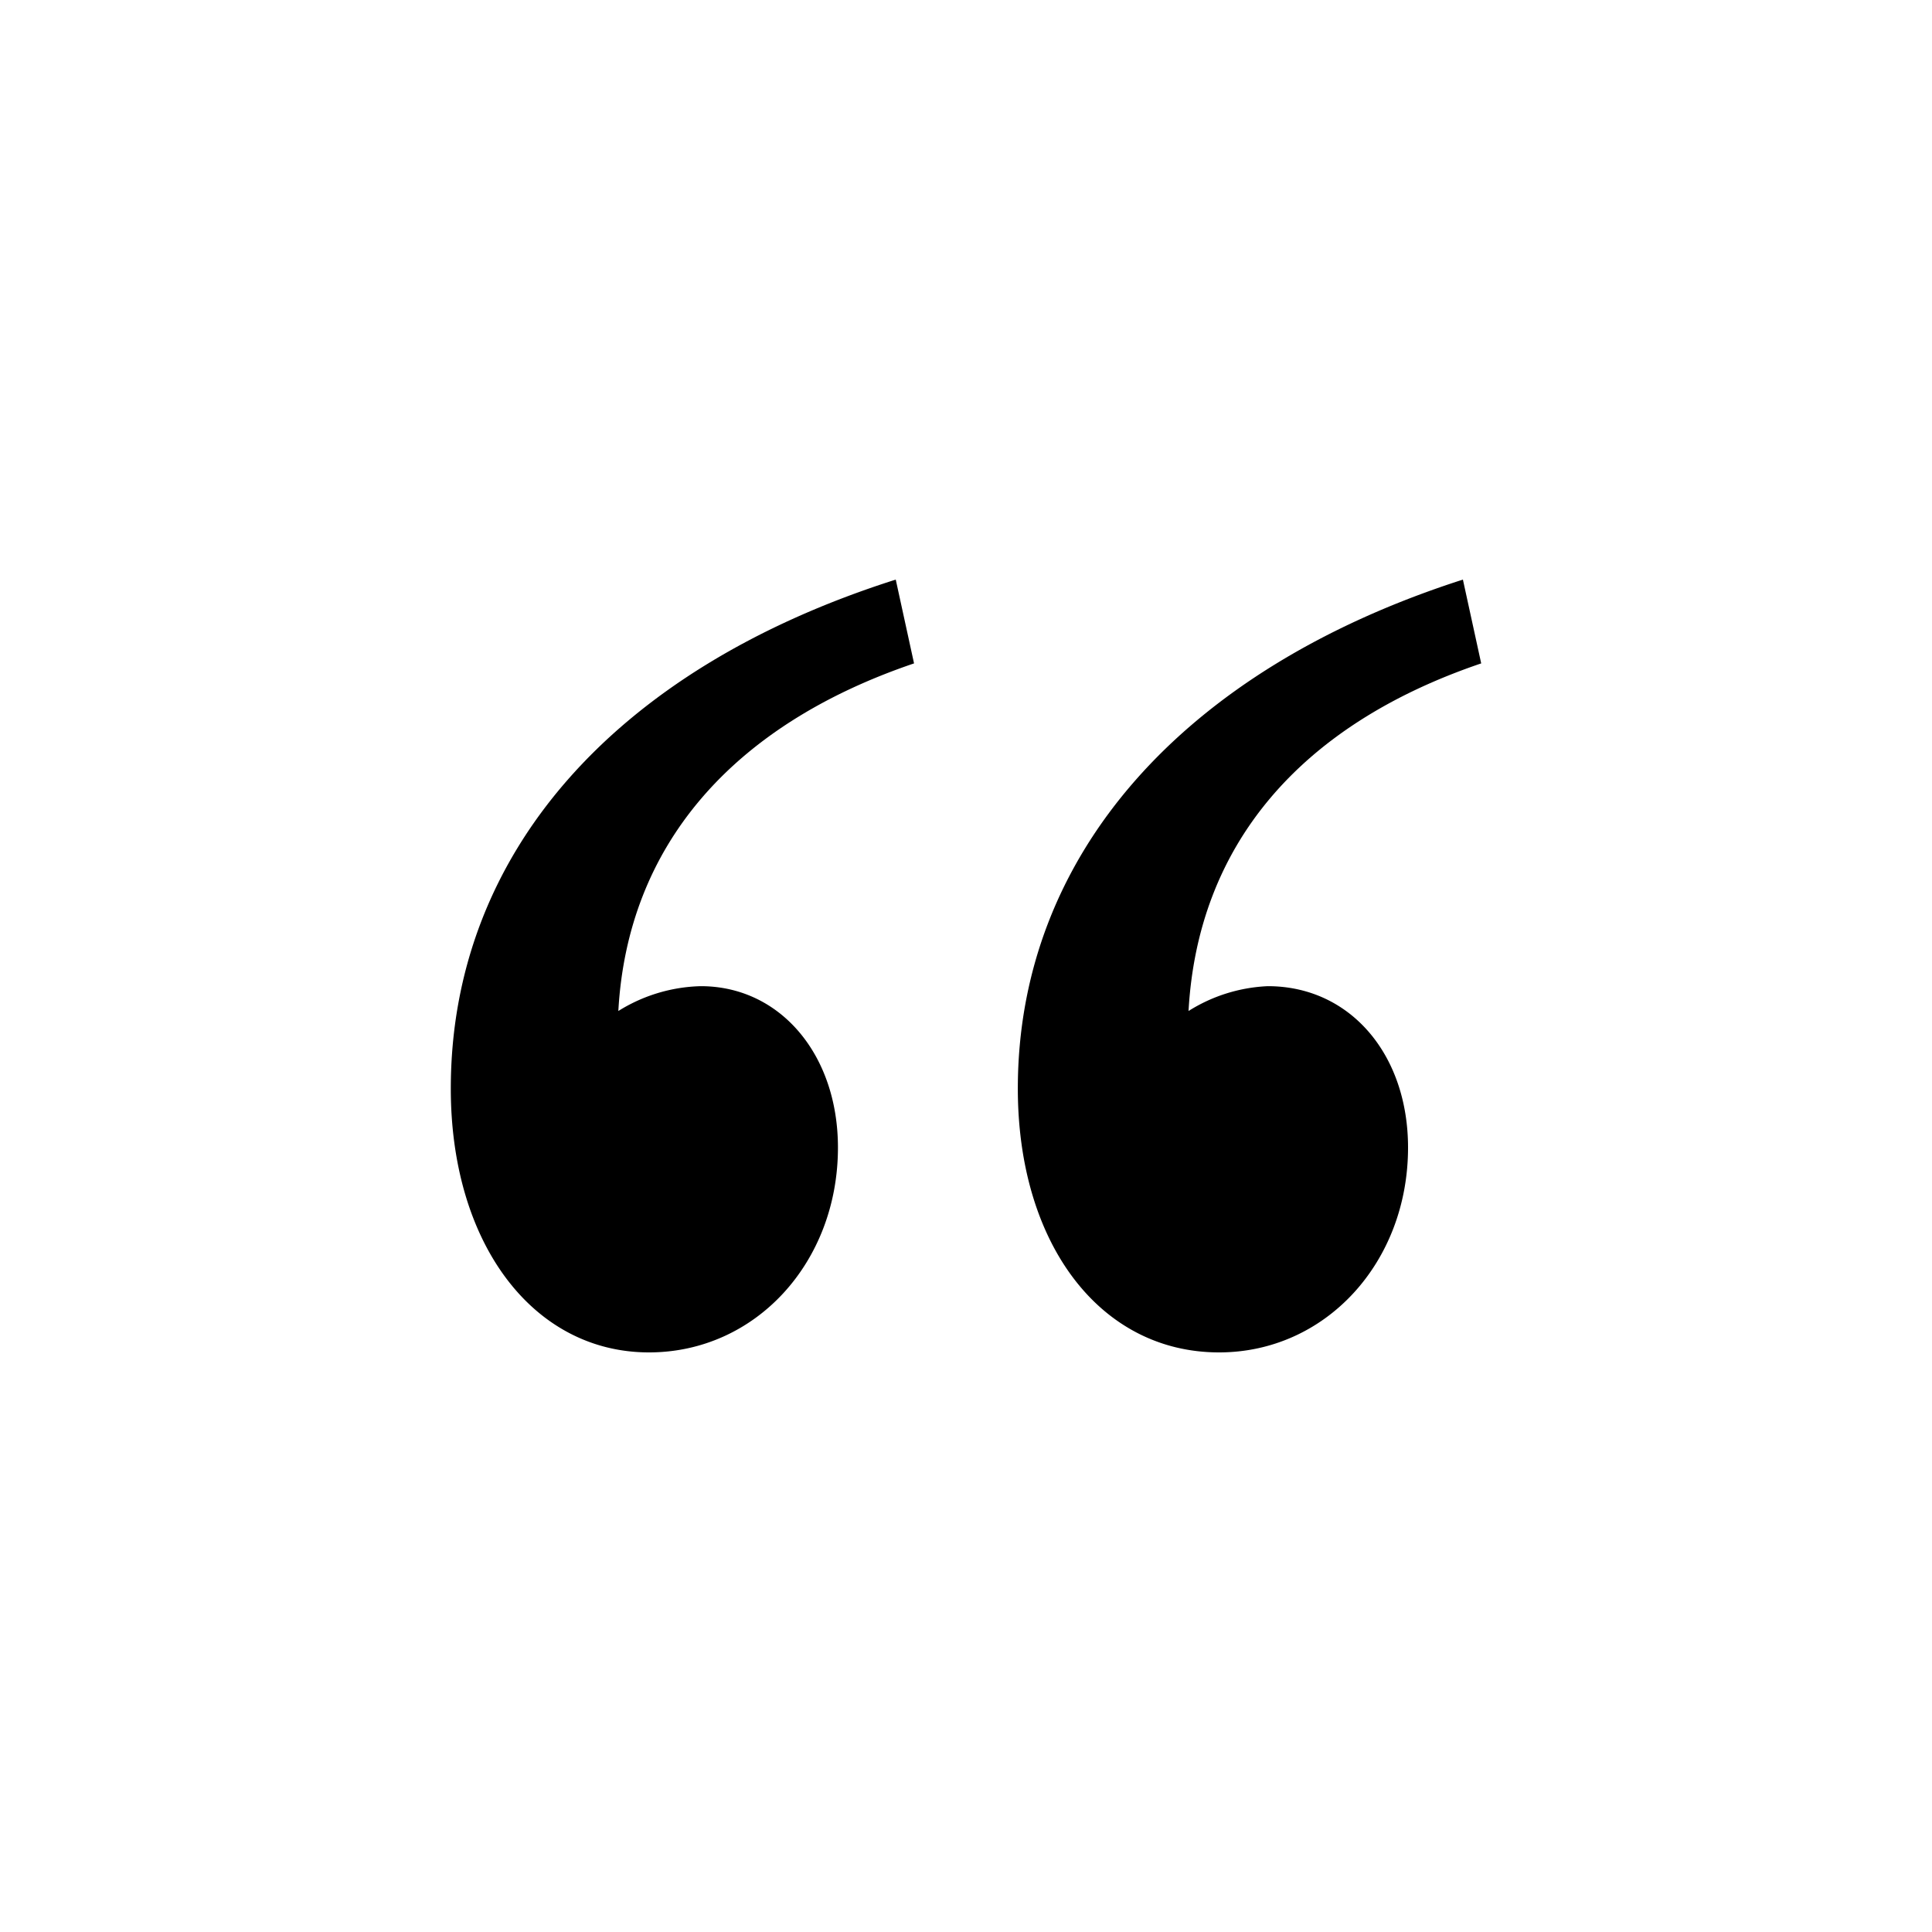 <svg xmlns="http://www.w3.org/2000/svg" width="75" height="75" viewBox="0 0 75 75"><title>__NS_icons-TDH</title><path d="M25.192,52.5c4.142,0,7.337-3.494,7.337-7.952,0-3.615-2.249-6.265-5.325-6.265a6.316,6.316,0,0,0-3.2.964c.355-6.386,4.379-11.084,11.479-13.494l-.71-3.253C23.772,25.994,17.5,33.223,17.5,42.259,17.5,48.283,20.7,52.5,25.192,52.5Z"/><path d="M47.323,52.5c4.142,0,7.337-3.494,7.337-7.952,0-3.615-2.249-6.265-5.444-6.265a6.275,6.275,0,0,0-3.077.964c.355-6.386,4.26-11.084,11.361-13.494L56.79,22.5C45.9,25.994,39.512,33.223,39.512,42.259,39.512,48.283,42.707,52.5,47.323,52.5Z"/></svg>